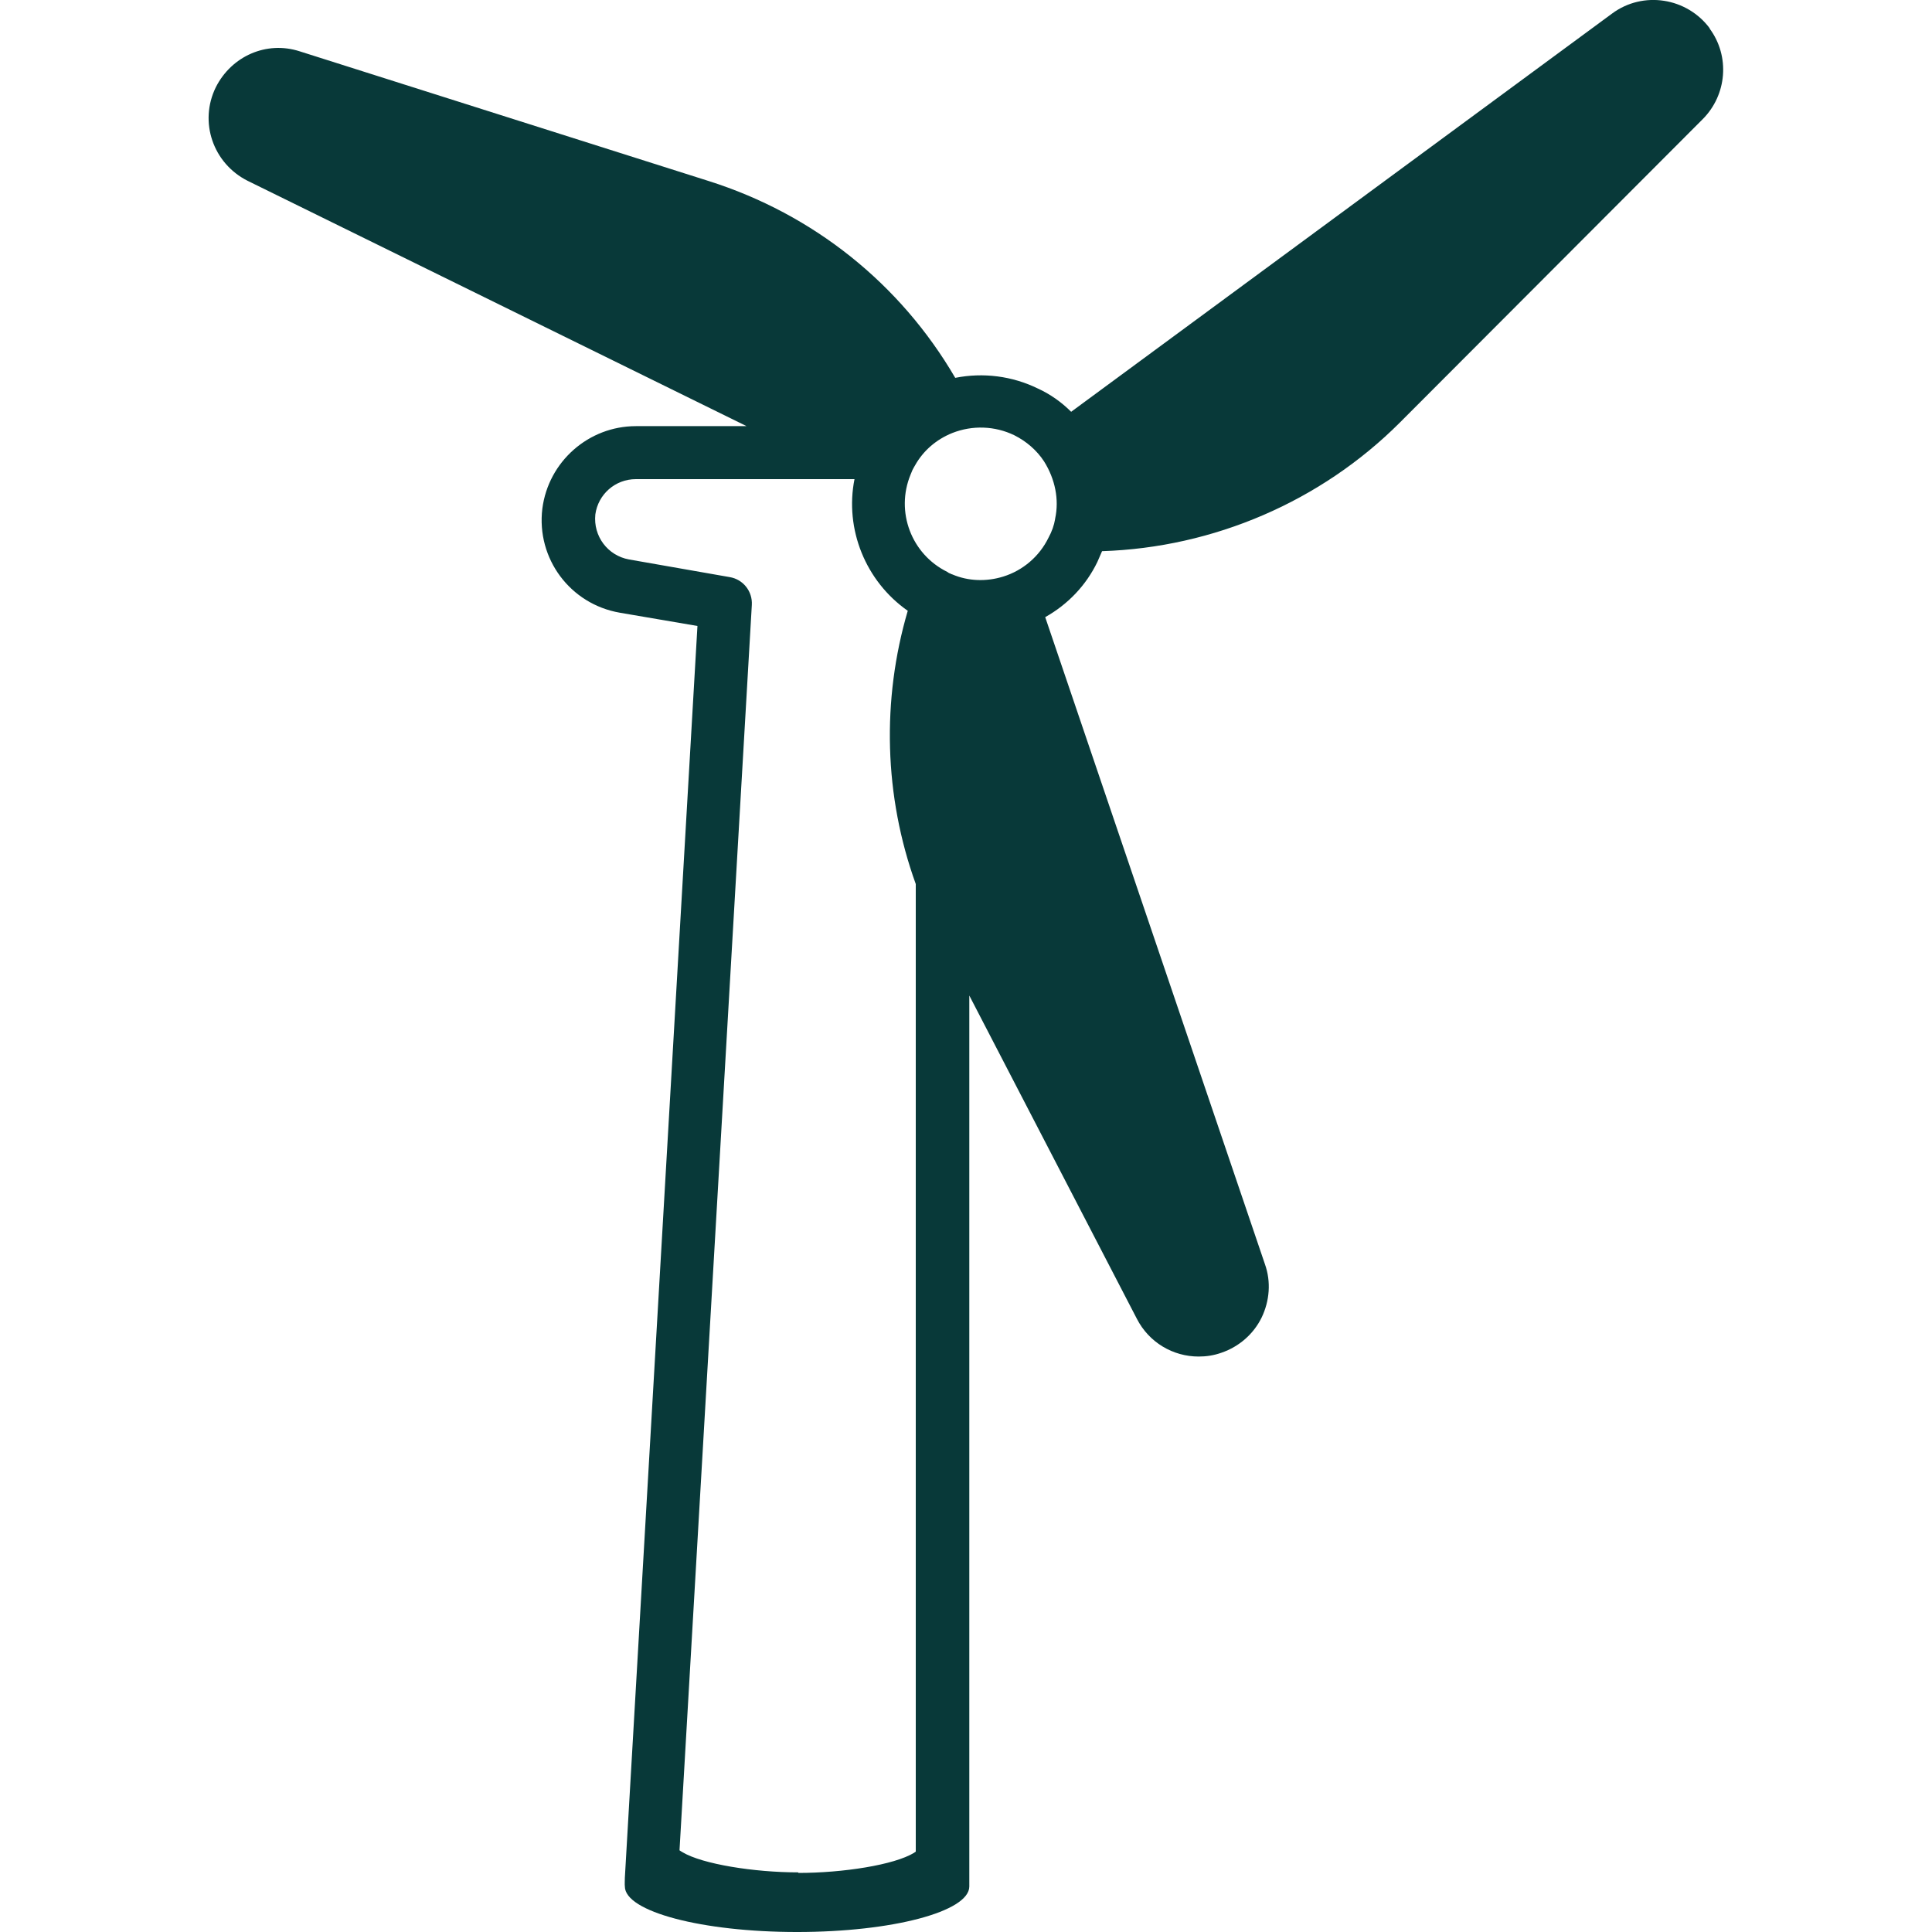 <?xml version="1.0" encoding="UTF-8"?> <svg xmlns="http://www.w3.org/2000/svg" id="Layer_1" width="70" height="70" viewBox="0 0 70 70"><defs><style>.cls-1{fill:#083939;stroke-width:0px;}</style></defs><path class="cls-1" d="M61.95,1.03c-.83-1.12-2.42-1.37-3.54-.54h0s-19.6,14.43-19.6,14.43c-.35-.35-.76-.64-1.2-.84-.94-.46-1.99-.59-3-.39-1.99-3.41-5.14-5.93-8.93-7.13L10.86,1.86c-1.2-.39-2.47.17-3.04,1.3-.62,1.26-.1,2.76,1.15,3.39l18.08,8.89h-4.01c-1.71,0-3.17,1.28-3.39,2.99-.22,1.81,1.01,3.46,2.81,3.77l2.81.48-2.63,45.35c0,.07-.01.25,0,.32,0,.91,2.79,1.65,6.24,1.65s6.24-.74,6.24-1.65c0-.05,0-.21,0-.27v-32.01l6.07,11.71c.44.86,1.31,1.37,2.24,1.37.28,0,.55-.04.83-.14.64-.22,1.16-.68,1.45-1.27.29-.6.35-1.3.12-1.94l-7.96-23.44c.82-.46,1.48-1.15,1.89-2,.05-.12.11-.25.17-.39,4.04-.13,7.93-1.8,10.79-4.66l10.97-10.99c.88-.88,1-2.28.25-3.29ZM28.93,67.84c-1.61,0-3.48-.3-4.2-.73-.04-.02-.08-.05-.11-.07l2.62-45.12c.03-.5-.32-.93-.8-1.01l-3.65-.64c-.77-.14-1.3-.84-1.22-1.63.1-.73.72-1.28,1.47-1.28h7.92c-.36,1.81.4,3.7,1.93,4.77-.95,3.23-.86,6.72.29,9.9v35.06s-.04.02-.06.04c-.72.44-2.58.73-4.2.73ZM38.23,18.8c-.04.24-.12.46-.24.68-.33.68-.93,1.19-1.64,1.41-.61.19-1.27.17-1.85-.08-.03-.01-.04-.01-.07-.03-.04-.01-.07-.03-.11-.06-1.3-.64-1.88-2.18-1.33-3.52.03-.06.04-.11.07-.17.03-.06.06-.11.1-.18.3-.53.77-.93,1.34-1.16.73-.29,1.55-.26,2.25.08.44.22.82.55,1.08.95.4.64.55,1.38.4,2.07Z"></path></svg> 